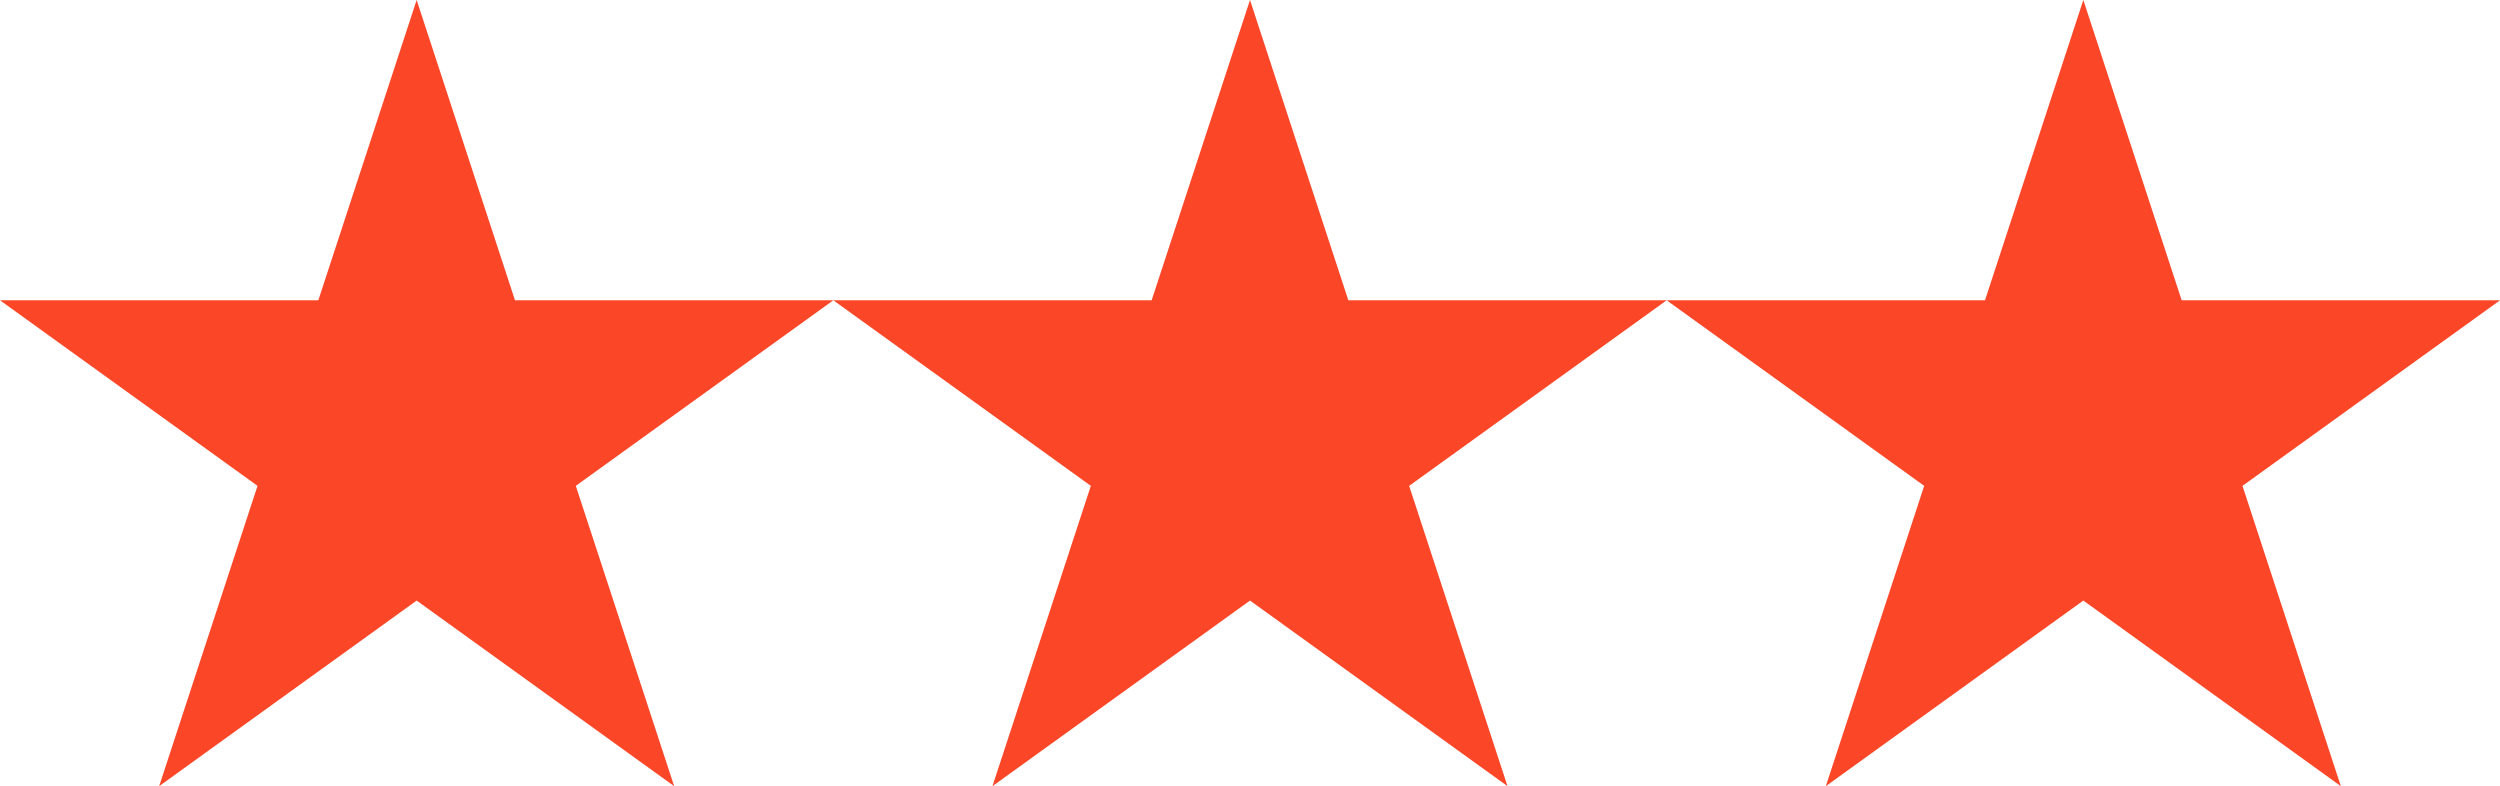 <?xml version="1.0" encoding="UTF-8"?> <svg xmlns="http://www.w3.org/2000/svg" xmlns:xlink="http://www.w3.org/1999/xlink" width="159px" height="50px" viewBox="0 0 159 50" version="1.1"><title>stars_red</title><g id="stars_red" stroke="none" stroke-width="1" fill="none" fill-rule="evenodd"><g id="Group-4" fill="#FB4728"><polygon id="Fill-1" points="79.5 0 73.244 19.099 53 19.099 69.377 30.901 63.12 50 79.5 38.196 95.878 50 89.622 30.901 106 19.099 85.755 19.099"></polygon><polygon id="Fill-2" points="132.5 0 126.245 19.099 106 19.099 122.378 30.901 116.122 50 132.5 38.196 148.878 50 142.622 30.901 159 19.099 138.755 19.099"></polygon><polygon id="Fill-3" points="26.499 0 20.245 19.099 0 19.099 16.378 30.901 10.122 50 26.499 38.196 42.877 50 36.621 30.901 53 19.099 32.754 19.099"></polygon></g></g></svg> 